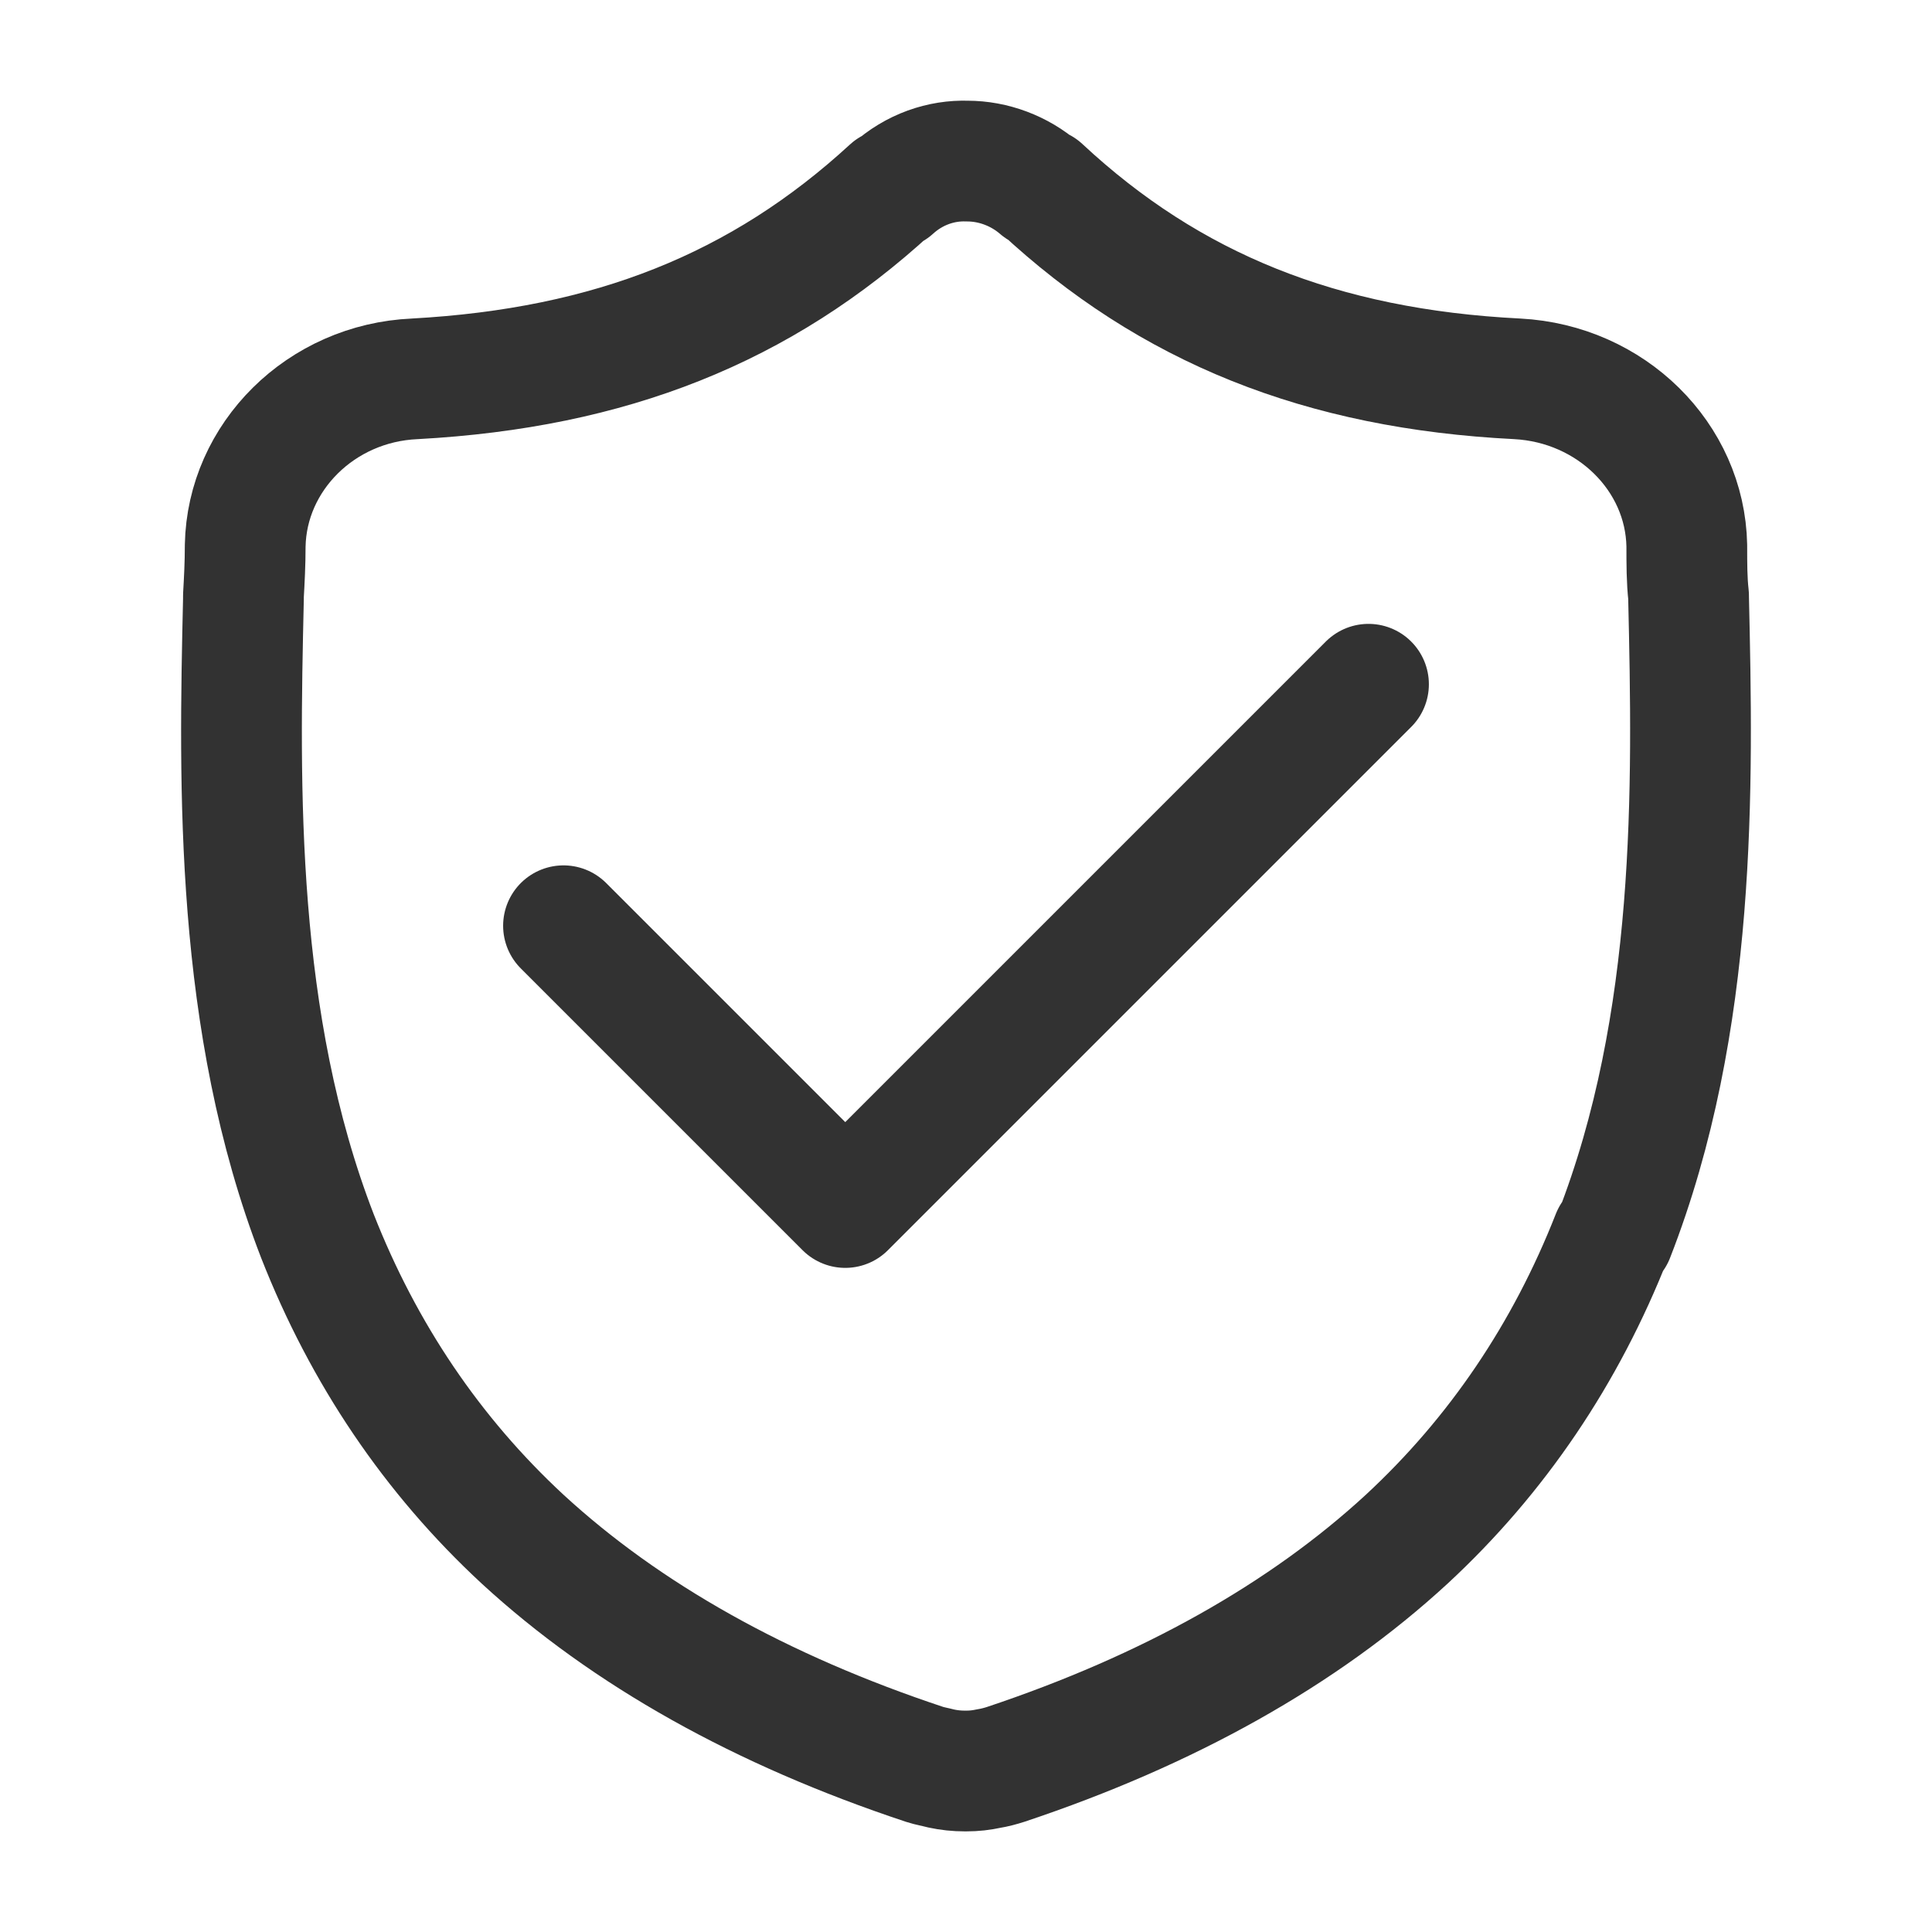 <svg width="24" height="24" viewBox="0 0 24 24" fill="none" xmlns="http://www.w3.org/2000/svg">
<path d="M17 8.5L10.5 15L7 11.5" stroke="#323232" stroke-width="1.5" stroke-linecap="round" stroke-linejoin="round"/>
<path d="M20.025 15.354C19.452 16.814 18.598 18.08 17.474 19.121C16.188 20.305 14.513 21.244 12.492 21.918C12.427 21.939 12.351 21.959 12.287 21.969C12.189 21.99 12.103 22 12.005 22H11.984C11.887 22 11.789 21.99 11.692 21.969C11.616 21.949 11.552 21.939 11.487 21.918C9.455 21.244 7.78 20.305 6.493 19.121C5.369 18.08 4.516 16.814 3.943 15.354C2.916 12.7 2.97 9.78 3.024 7.442V7.401C3.035 7.207 3.046 7.003 3.046 6.778C3.067 5.676 3.986 4.757 5.153 4.706C7.585 4.573 9.455 3.828 11.065 2.348H11.087C11.357 2.103 11.692 1.99 12.016 2.001C12.341 2.001 12.665 2.123 12.913 2.338H12.935C14.534 3.828 16.415 4.584 18.847 4.706C20.014 4.767 20.933 5.676 20.954 6.778C20.954 7.003 20.954 7.207 20.976 7.401V7.422C21.03 9.77 21.084 12.7 20.047 15.354H20.036H20.025Z" stroke="#323232" stroke-width="1.5" stroke-linecap="round" stroke-linejoin="round"/>
</svg>
